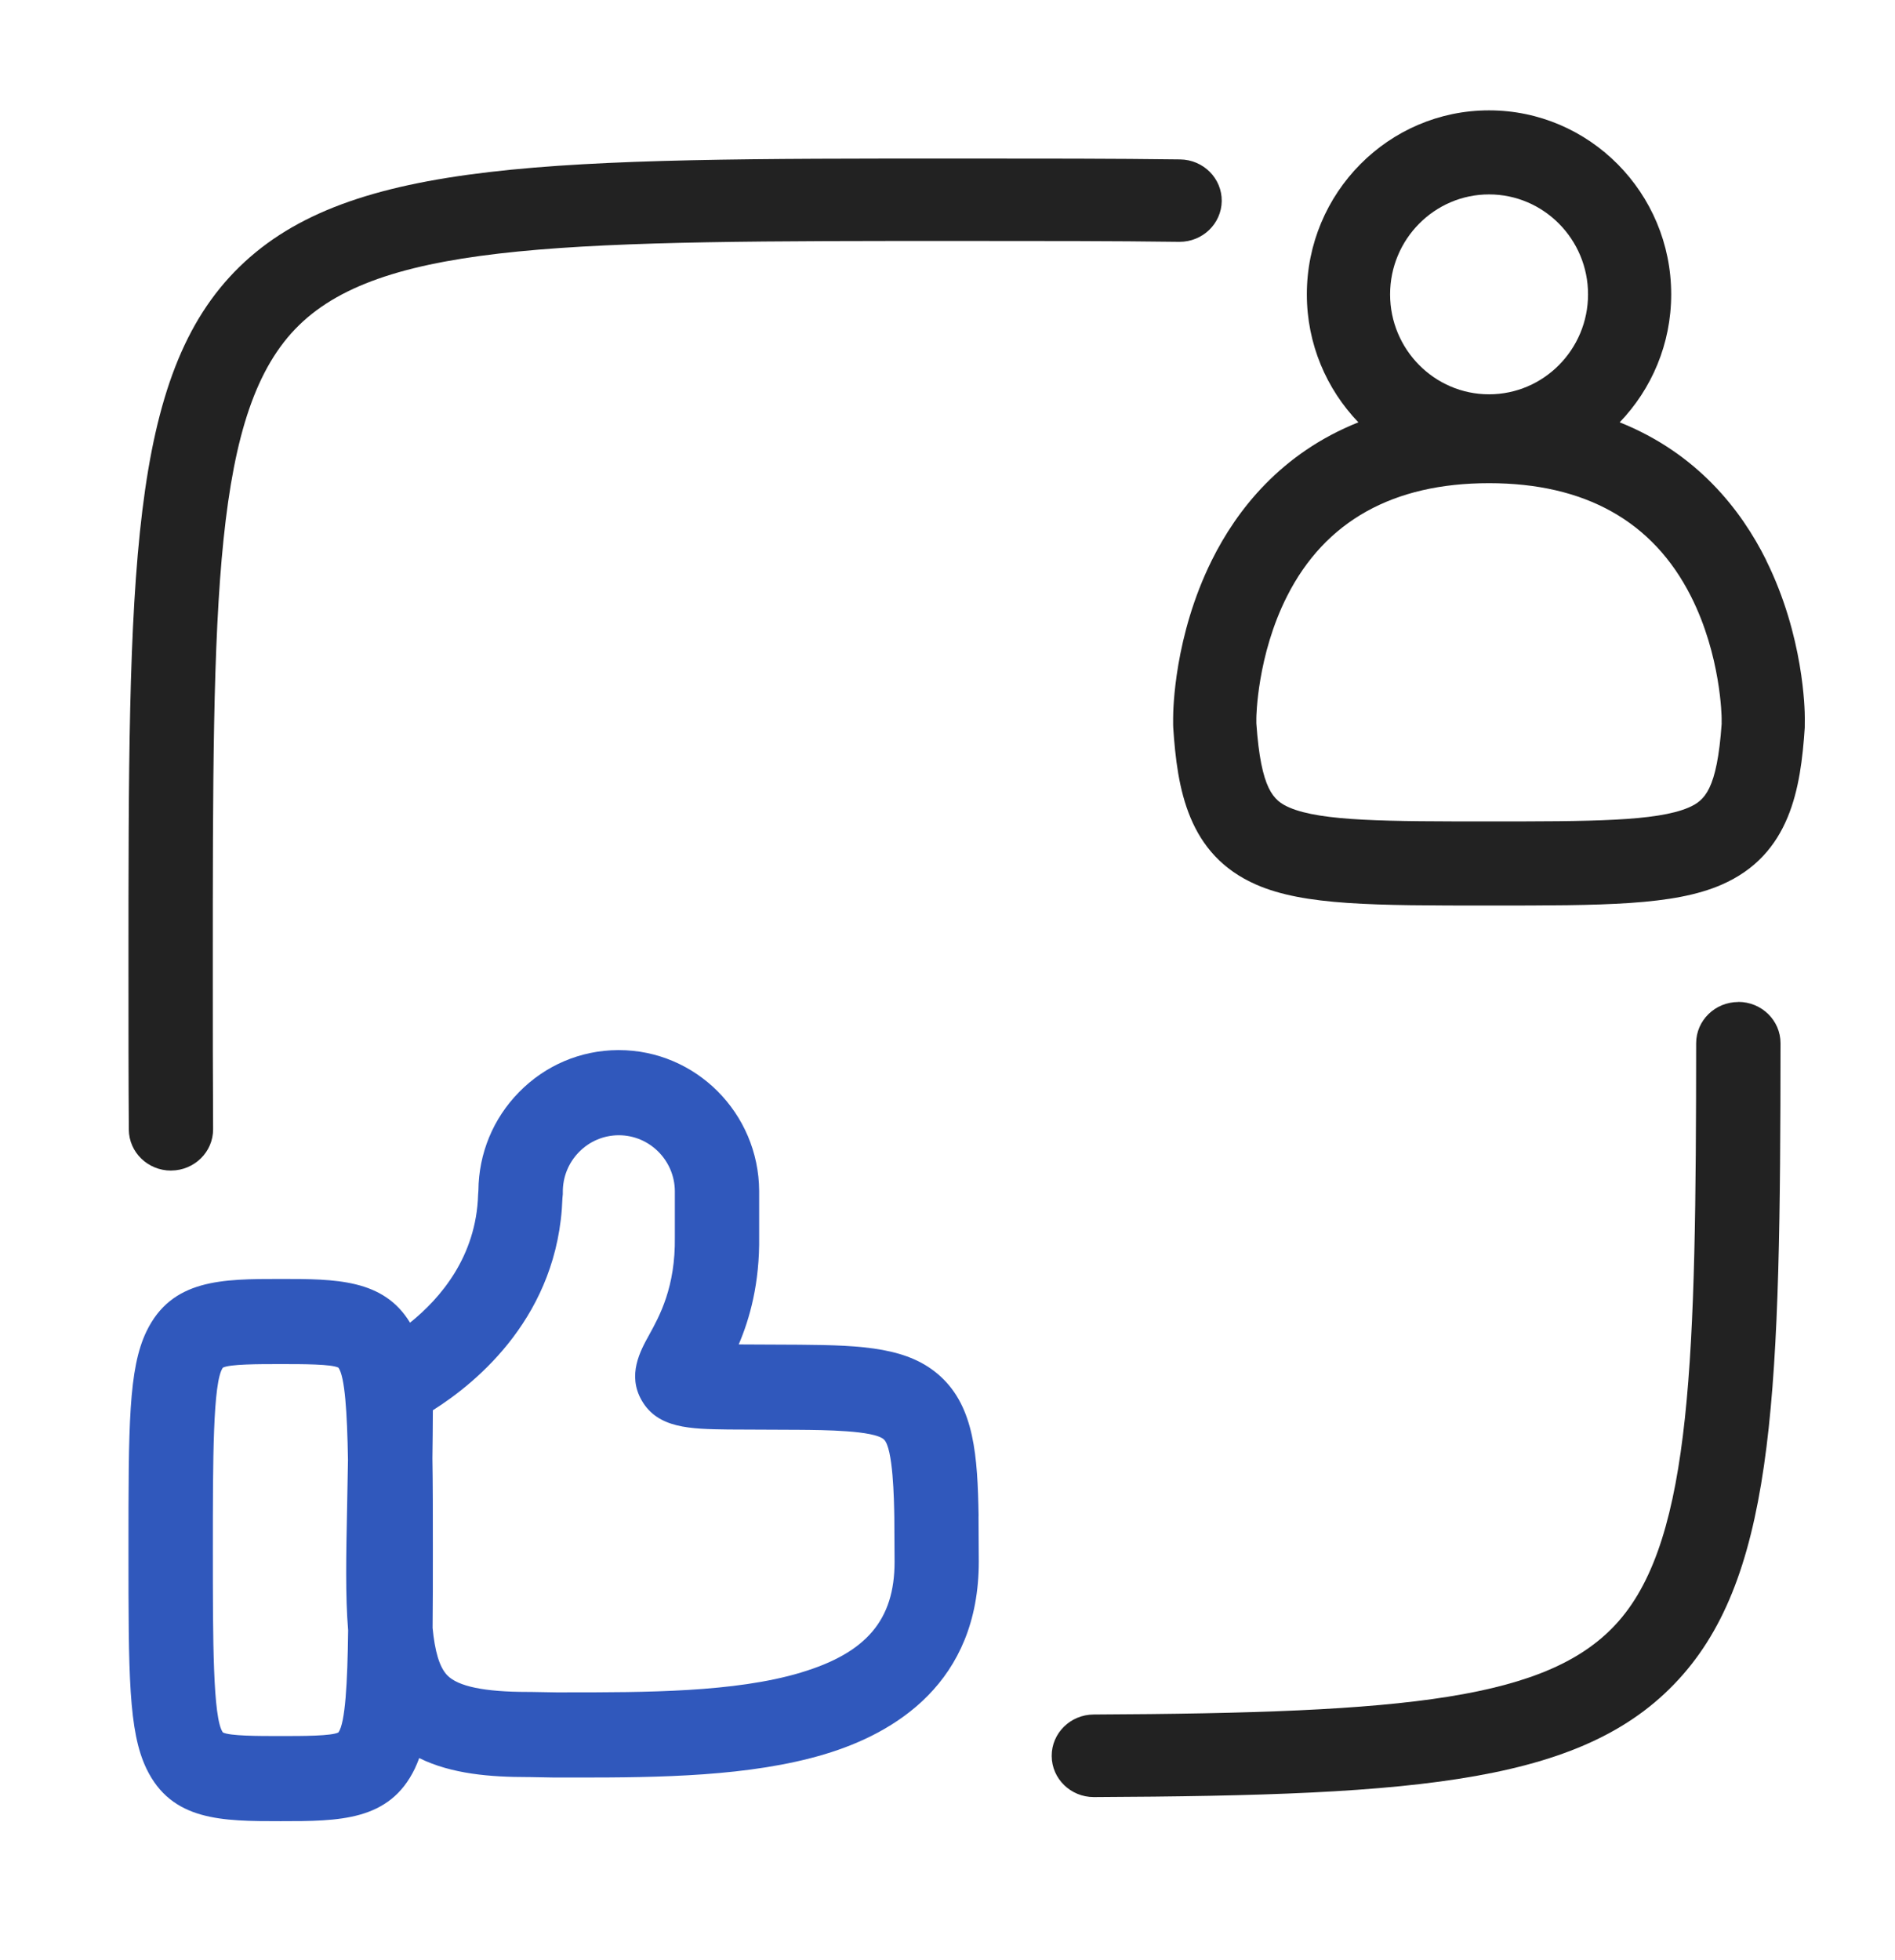 <svg width="59" height="61" viewBox="0 0 59 61" fill="none" xmlns="http://www.w3.org/2000/svg">
<path d="M54.99 17.437C54.214 15.875 52.839 14.108 50.428 13.145C51.42 12.113 52.032 10.709 52.032 9.161C52.032 6.004 49.488 3.435 46.36 3.435C43.232 3.435 40.688 6.003 40.688 9.161C40.688 10.707 41.301 12.113 42.292 13.145C39.881 14.108 38.506 15.875 37.73 17.437C36.559 19.795 36.525 22.096 36.525 22.351V22.561L36.528 22.65C36.654 24.525 36.968 26.604 39.122 27.539C40.611 28.185 42.775 28.185 46.359 28.185C49.943 28.185 52.107 28.185 53.595 27.539C55.748 26.606 56.064 24.527 56.19 22.65L56.192 22.351C56.192 22.096 56.158 19.795 54.987 17.437H54.99ZM46.361 6.051C48.061 6.051 49.443 7.447 49.443 9.162C49.443 10.877 48.061 12.273 46.361 12.273C44.662 12.273 43.28 10.877 43.28 9.162C43.28 7.447 44.662 6.051 46.361 6.051ZM53.604 22.516C53.459 24.591 53.069 24.92 52.575 25.135C51.576 25.567 49.501 25.567 46.36 25.567C43.219 25.567 41.144 25.567 40.145 25.135C39.651 24.92 39.261 24.589 39.116 22.516V22.352C39.116 22.333 39.134 20.409 40.073 18.555C41.255 16.221 43.371 15.039 46.359 15.039C49.347 15.039 51.463 16.223 52.644 18.555C53.584 20.408 53.602 22.333 53.602 22.351V22.516H53.604Z" fill="#222222"/>
<path d="M5.321 36.434H5.33C6.055 36.429 6.639 35.852 6.635 35.144C6.625 33.622 6.625 31.957 6.625 30.197C6.625 18.576 6.625 12.743 9.31 10.122C11.995 7.501 17.968 7.5 29.867 7.5C32.446 7.5 34.674 7.5 36.707 7.527C36.713 7.527 36.719 7.527 36.725 7.527C37.442 7.527 38.028 6.964 38.038 6.261C38.047 5.553 37.468 4.971 36.742 4.962C34.693 4.935 32.456 4.935 29.868 4.935C17.244 4.935 10.908 4.935 7.453 8.308C3.999 11.68 4 17.869 4 30.197C4 31.962 4 33.631 4.011 35.16C4.016 35.866 4.603 36.435 5.324 36.435L5.321 36.434Z" fill="#222222"/>
<path d="M54.122 31.188C53.397 31.188 52.809 31.762 52.809 32.471C52.802 42.206 52.687 47.842 50.4 50.455C48.256 52.905 43.824 53.319 34.05 53.365C33.325 53.369 32.74 53.947 32.744 54.657C32.748 55.365 33.334 55.935 34.056 55.935H34.063C44.302 55.886 49.448 55.496 52.395 52.126C55.289 48.818 55.428 43.111 55.436 32.471C55.436 31.762 54.849 31.186 54.124 31.185L54.122 31.188Z" fill="#222222"/>
<path d="M30.468 47.19C30.438 45.316 30.332 43.807 29.287 42.846C28.31 41.947 26.914 41.87 24.894 41.855L23 41.846C23.337 41.056 23.656 39.956 23.636 38.475V37.069C23.622 34.646 21.664 32.685 19.265 32.685H19.239C18.072 32.692 16.977 33.158 16.157 33.996C15.352 34.817 14.905 35.901 14.895 37.054L14.886 37.18C14.829 39.116 13.705 40.416 12.766 41.169C11.94 39.808 10.448 39.808 8.737 39.808C6.918 39.808 5.346 39.808 4.559 41.443C4 42.606 4 44.374 4 48.246C4 52.119 4 53.886 4.559 55.05C5.346 56.685 6.918 56.685 8.737 56.685C10.556 56.685 12.128 56.685 12.915 55.05C12.964 54.945 13.01 54.837 13.052 54.721C14.065 55.222 15.29 55.312 16.424 55.312C16.441 55.312 16.456 55.312 16.474 55.312L17.275 55.327H17.628C17.741 55.327 17.855 55.327 17.969 55.327C20.516 55.327 23.349 55.298 25.674 54.602C27.864 53.946 30.474 52.376 30.474 48.608L30.466 47.203V47.19H30.468ZM8.738 54.035C8.033 54.035 7.158 54.035 6.939 53.923C6.627 53.486 6.627 51.056 6.627 48.246C6.627 45.437 6.627 43.007 6.939 42.569C7.158 42.458 8.033 42.458 8.738 42.458C9.444 42.458 10.318 42.458 10.537 42.569C10.737 42.849 10.809 43.949 10.834 45.44C10.826 45.941 10.817 46.415 10.808 46.86C10.777 48.4 10.75 49.676 10.839 50.743C10.819 52.392 10.75 53.624 10.537 53.923C10.318 54.035 9.444 54.035 8.738 54.035ZM24.928 52.062C22.864 52.679 20.082 52.675 17.629 52.676H17.311L16.509 52.662H16.481C16.466 52.662 16.45 52.662 16.434 52.662C15.085 52.662 14.263 52.492 13.926 52.145C13.674 51.885 13.537 51.378 13.469 50.67C13.477 49.968 13.477 49.166 13.477 48.246C13.477 47.131 13.477 46.191 13.463 45.388C13.47 44.915 13.475 44.418 13.477 43.895C14.879 43.011 17.386 40.931 17.511 37.298L17.523 37.168V37.106C17.52 36.635 17.699 36.193 18.026 35.859C18.353 35.525 18.79 35.339 19.256 35.335H19.267C20.224 35.335 21.006 36.117 21.011 37.077V38.484V38.502C21.033 40.061 20.535 40.961 20.207 41.556C19.934 42.049 19.523 42.795 19.979 43.589C20.482 44.464 21.493 44.478 22.676 44.494L24.88 44.504C25.636 44.51 27.212 44.521 27.52 44.804C27.808 45.069 27.835 46.683 27.844 47.225L27.852 48.615C27.852 50.417 26.978 51.448 24.931 52.06L24.928 52.062Z" fill="#3058BC"/>
</svg>

